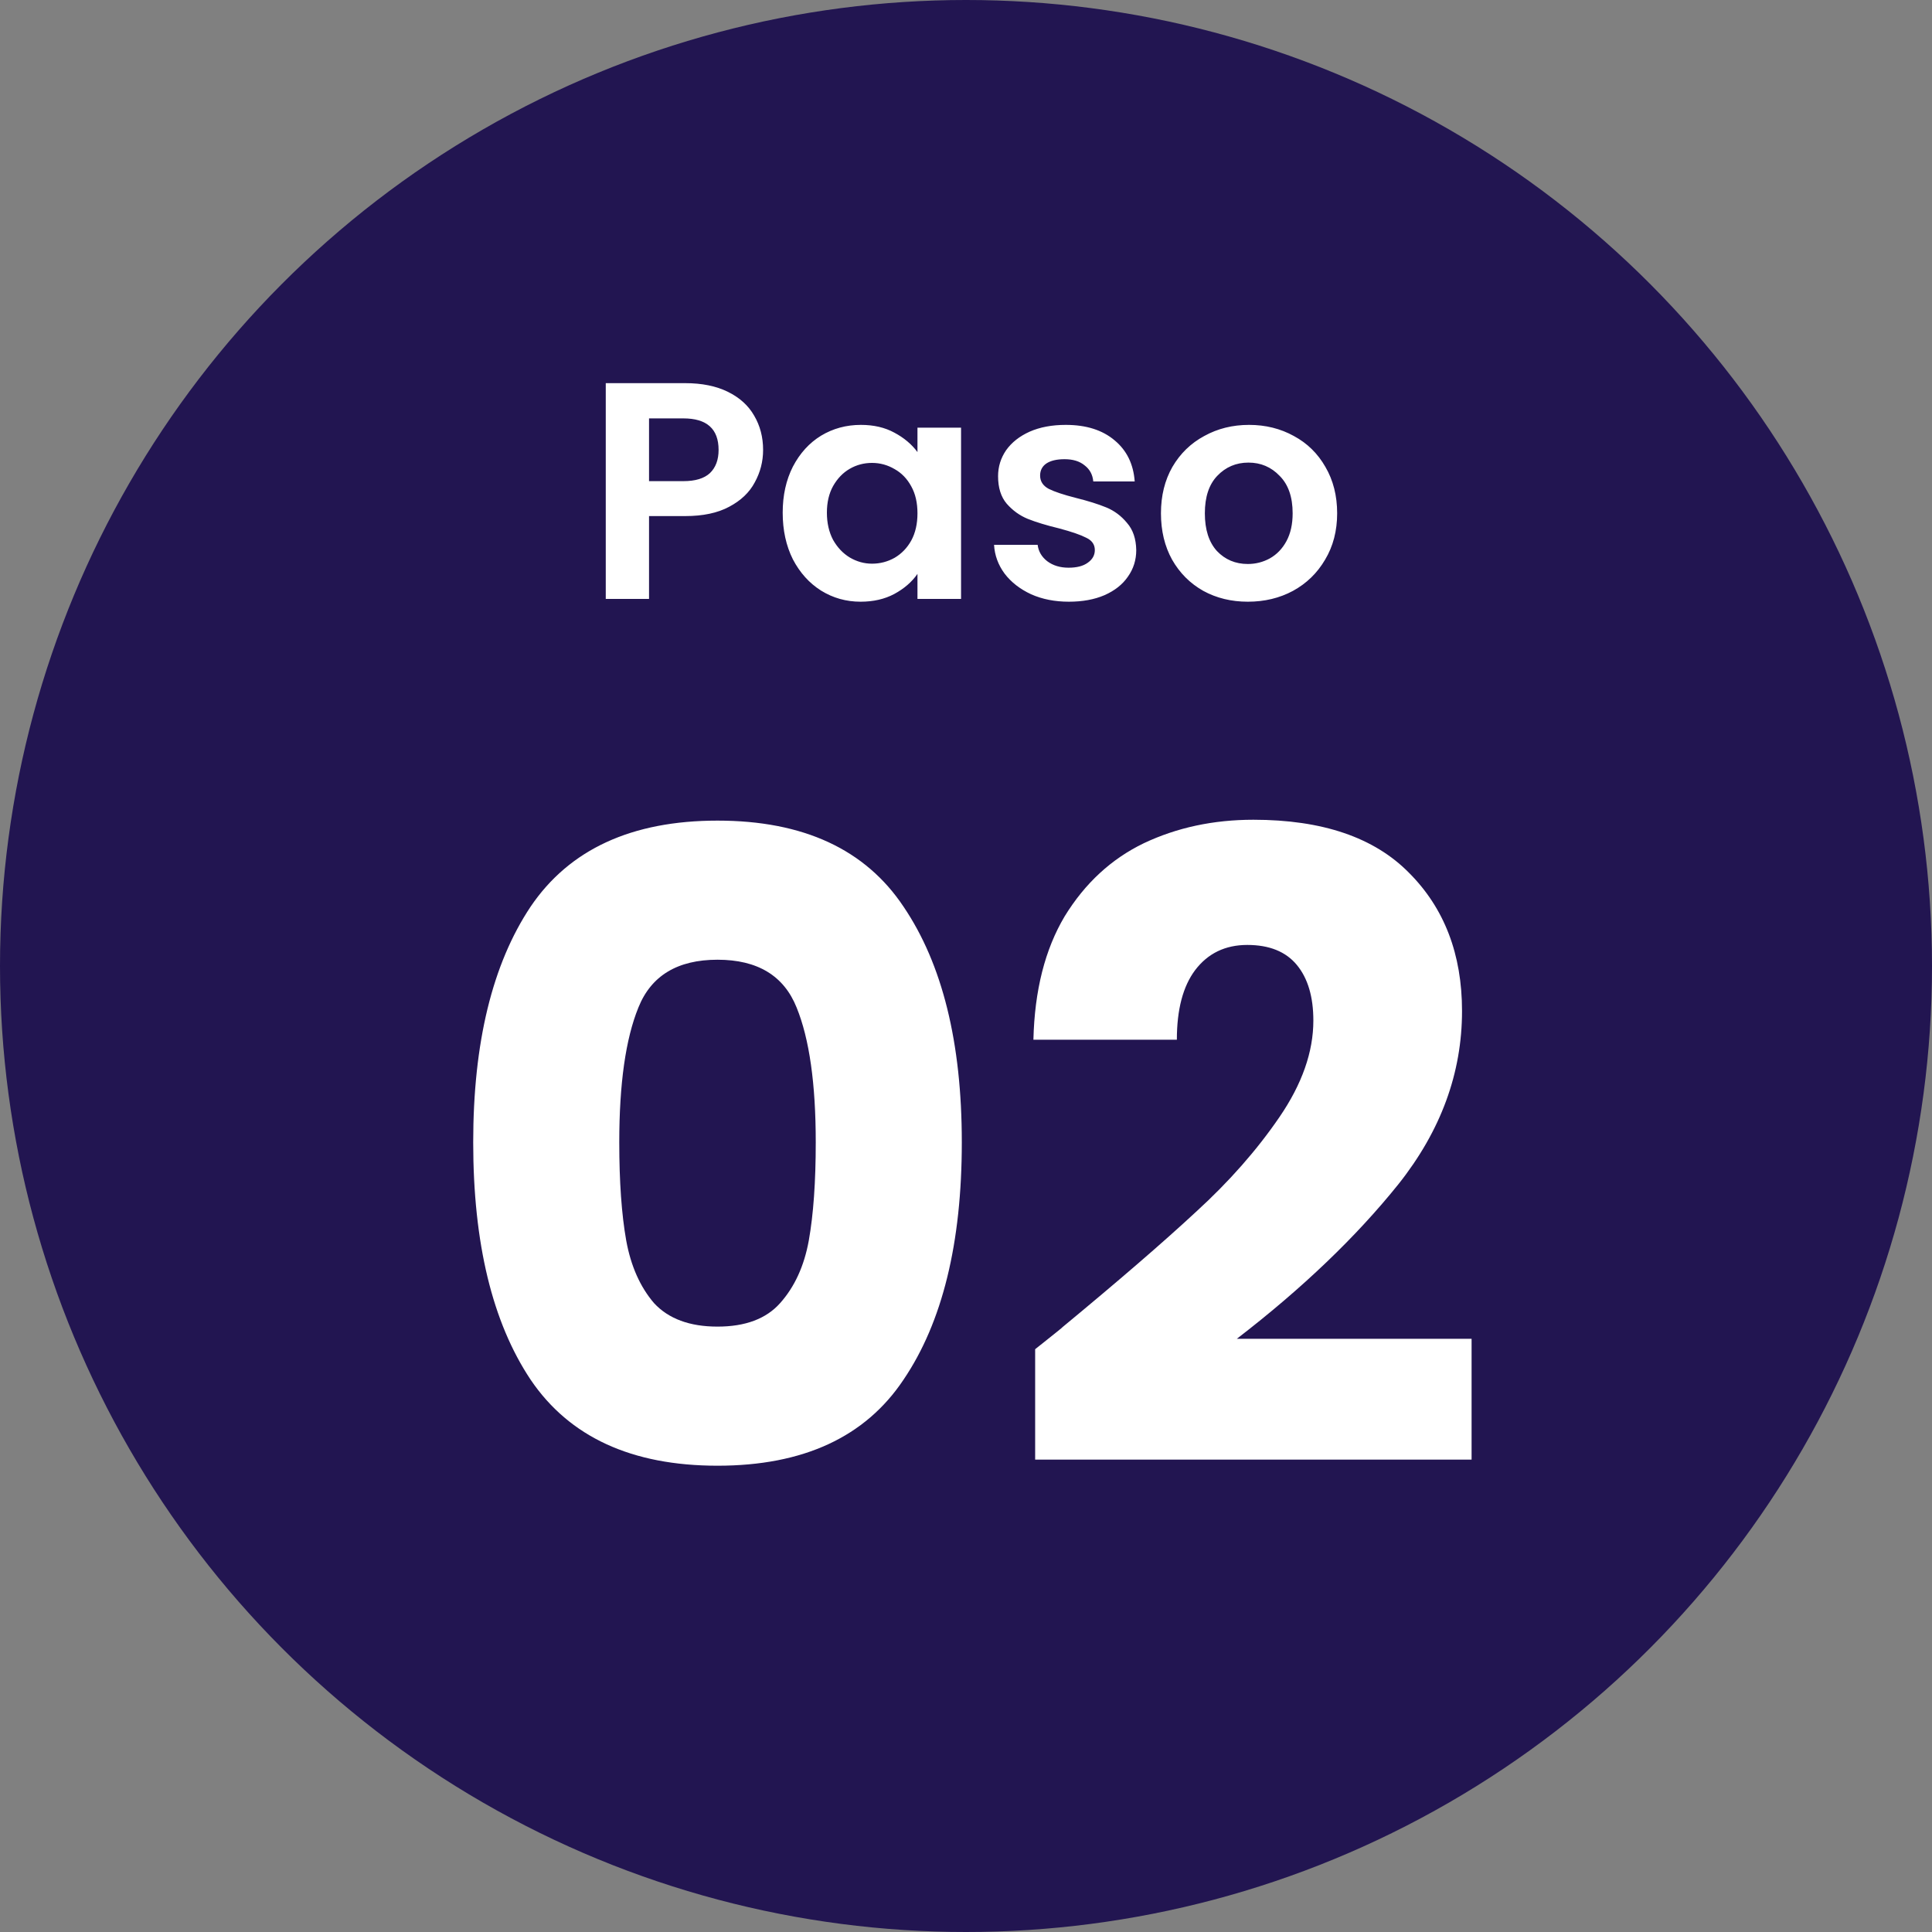 <svg width="100" height="100" viewBox="0 0 100 100" fill="none" xmlns="http://www.w3.org/2000/svg">
<rect x="0" y="0" width="100" height="100" fill="#808080" stroke="none"/>
<circle cx="50" cy="50" r="50" fill="#221551"/>
<path d="M24.493 59.125C24.493 53.965 25.483 49.9 27.463 46.93C29.473 43.96 32.698 42.475 37.138 42.475C41.578 42.475 44.788 43.96 46.768 46.93C48.778 49.9 49.783 53.965 49.783 59.125C49.783 64.345 48.778 68.44 46.768 71.41C44.788 74.38 41.578 75.865 37.138 75.865C32.698 75.865 29.473 74.38 27.463 71.41C25.483 68.44 24.493 64.345 24.493 59.125ZM42.223 59.125C42.223 56.095 41.893 53.77 41.233 52.15C40.573 50.5 39.208 49.675 37.138 49.675C35.068 49.675 33.703 50.5 33.043 52.15C32.383 53.77 32.053 56.095 32.053 59.125C32.053 61.165 32.173 62.86 32.413 64.21C32.653 65.53 33.133 66.61 33.853 67.45C34.603 68.26 35.698 68.665 37.138 68.665C38.578 68.665 39.658 68.26 40.378 67.45C41.128 66.61 41.623 65.53 41.863 64.21C42.103 62.86 42.223 61.165 42.223 59.125ZM53.579 69.835C54.599 69.025 55.064 68.65 54.974 68.71C57.914 66.28 60.224 64.285 61.904 62.725C63.614 61.165 65.054 59.53 66.224 57.82C67.394 56.11 67.979 54.445 67.979 52.825C67.979 51.595 67.694 50.635 67.124 49.945C66.554 49.255 65.699 48.91 64.559 48.91C63.419 48.91 62.519 49.345 61.859 50.215C61.229 51.055 60.914 52.255 60.914 53.815H53.489C53.549 51.265 54.089 49.135 55.109 47.425C56.159 45.715 57.524 44.455 59.204 43.645C60.914 42.835 62.804 42.43 64.874 42.43C68.444 42.43 71.129 43.345 72.929 45.175C74.759 47.005 75.674 49.39 75.674 52.33C75.674 55.54 74.579 58.525 72.389 61.285C70.199 64.015 67.409 66.685 64.019 69.295H76.169V75.55H53.579V69.835Z" fill="white"/>
<path d="M39.498 23.288C39.498 23.885 39.354 24.445 39.066 24.968C38.789 25.491 38.346 25.912 37.738 26.232C37.141 26.552 36.383 26.712 35.466 26.712H33.594V31H31.354V19.832H35.466C36.33 19.832 37.066 19.981 37.674 20.28C38.282 20.579 38.735 20.989 39.034 21.512C39.343 22.035 39.498 22.627 39.498 23.288ZM35.37 24.904C35.989 24.904 36.447 24.765 36.746 24.488C37.045 24.2 37.194 23.8 37.194 23.288C37.194 22.2 36.586 21.656 35.37 21.656H33.594V24.904H35.37ZM40.512 26.536C40.512 25.64 40.688 24.845 41.04 24.152C41.403 23.459 41.888 22.925 42.496 22.552C43.115 22.179 43.803 21.992 44.56 21.992C45.222 21.992 45.798 22.125 46.288 22.392C46.79 22.659 47.19 22.995 47.488 23.4V22.136H49.744V31H47.488V29.704C47.2 30.12 46.8 30.467 46.288 30.744C45.787 31.011 45.206 31.144 44.544 31.144C43.798 31.144 43.115 30.952 42.496 30.568C41.888 30.184 41.403 29.645 41.04 28.952C40.688 28.248 40.512 27.443 40.512 26.536ZM47.488 26.568C47.488 26.024 47.382 25.56 47.168 25.176C46.955 24.781 46.667 24.483 46.304 24.28C45.942 24.067 45.552 23.96 45.136 23.96C44.72 23.96 44.336 24.061 43.984 24.264C43.632 24.467 43.344 24.765 43.12 25.16C42.907 25.544 42.8 26.003 42.8 26.536C42.8 27.069 42.907 27.539 43.12 27.944C43.344 28.339 43.632 28.643 43.984 28.856C44.347 29.069 44.731 29.176 45.136 29.176C45.552 29.176 45.942 29.075 46.304 28.872C46.667 28.659 46.955 28.36 47.168 27.976C47.382 27.581 47.488 27.112 47.488 26.568ZM55.324 31.144C54.599 31.144 53.948 31.016 53.372 30.76C52.796 30.493 52.337 30.136 51.996 29.688C51.666 29.24 51.484 28.744 51.452 28.2H53.708C53.751 28.541 53.916 28.824 54.204 29.048C54.503 29.272 54.871 29.384 55.308 29.384C55.735 29.384 56.066 29.299 56.3 29.128C56.545 28.957 56.668 28.739 56.668 28.472C56.668 28.184 56.519 27.971 56.22 27.832C55.932 27.683 55.468 27.523 54.828 27.352C54.167 27.192 53.623 27.027 53.196 26.856C52.78 26.685 52.417 26.424 52.108 26.072C51.809 25.72 51.66 25.245 51.66 24.648C51.66 24.157 51.799 23.709 52.076 23.304C52.364 22.899 52.77 22.579 53.292 22.344C53.825 22.109 54.45 21.992 55.164 21.992C56.22 21.992 57.063 22.259 57.692 22.792C58.322 23.315 58.668 24.024 58.732 24.92H56.588C56.556 24.568 56.407 24.291 56.14 24.088C55.884 23.875 55.538 23.768 55.1 23.768C54.695 23.768 54.38 23.843 54.156 23.992C53.943 24.141 53.836 24.349 53.836 24.616C53.836 24.915 53.986 25.144 54.284 25.304C54.583 25.453 55.047 25.608 55.676 25.768C56.316 25.928 56.844 26.093 57.26 26.264C57.676 26.435 58.033 26.701 58.332 27.064C58.642 27.416 58.801 27.885 58.812 28.472C58.812 28.984 58.668 29.443 58.38 29.848C58.103 30.253 57.697 30.573 57.164 30.808C56.642 31.032 56.028 31.144 55.324 31.144ZM64.587 31.144C63.733 31.144 62.965 30.957 62.283 30.584C61.6 30.2 61.062 29.661 60.667 28.968C60.283 28.275 60.091 27.475 60.091 26.568C60.091 25.661 60.288 24.861 60.683 24.168C61.088 23.475 61.638 22.941 62.331 22.568C63.024 22.184 63.797 21.992 64.651 21.992C65.504 21.992 66.278 22.184 66.971 22.568C67.664 22.941 68.208 23.475 68.603 24.168C69.008 24.861 69.211 25.661 69.211 26.568C69.211 27.475 69.003 28.275 68.587 28.968C68.181 29.661 67.627 30.2 66.923 30.584C66.23 30.957 65.451 31.144 64.587 31.144ZM64.587 29.192C64.992 29.192 65.371 29.096 65.723 28.904C66.085 28.701 66.374 28.403 66.587 28.008C66.8 27.613 66.907 27.133 66.907 26.568C66.907 25.725 66.683 25.08 66.235 24.632C65.797 24.173 65.259 23.944 64.619 23.944C63.979 23.944 63.44 24.173 63.003 24.632C62.576 25.08 62.363 25.725 62.363 26.568C62.363 27.411 62.571 28.061 62.987 28.52C63.413 28.968 63.947 29.192 64.587 29.192Z" fill="white"/>
</svg>
